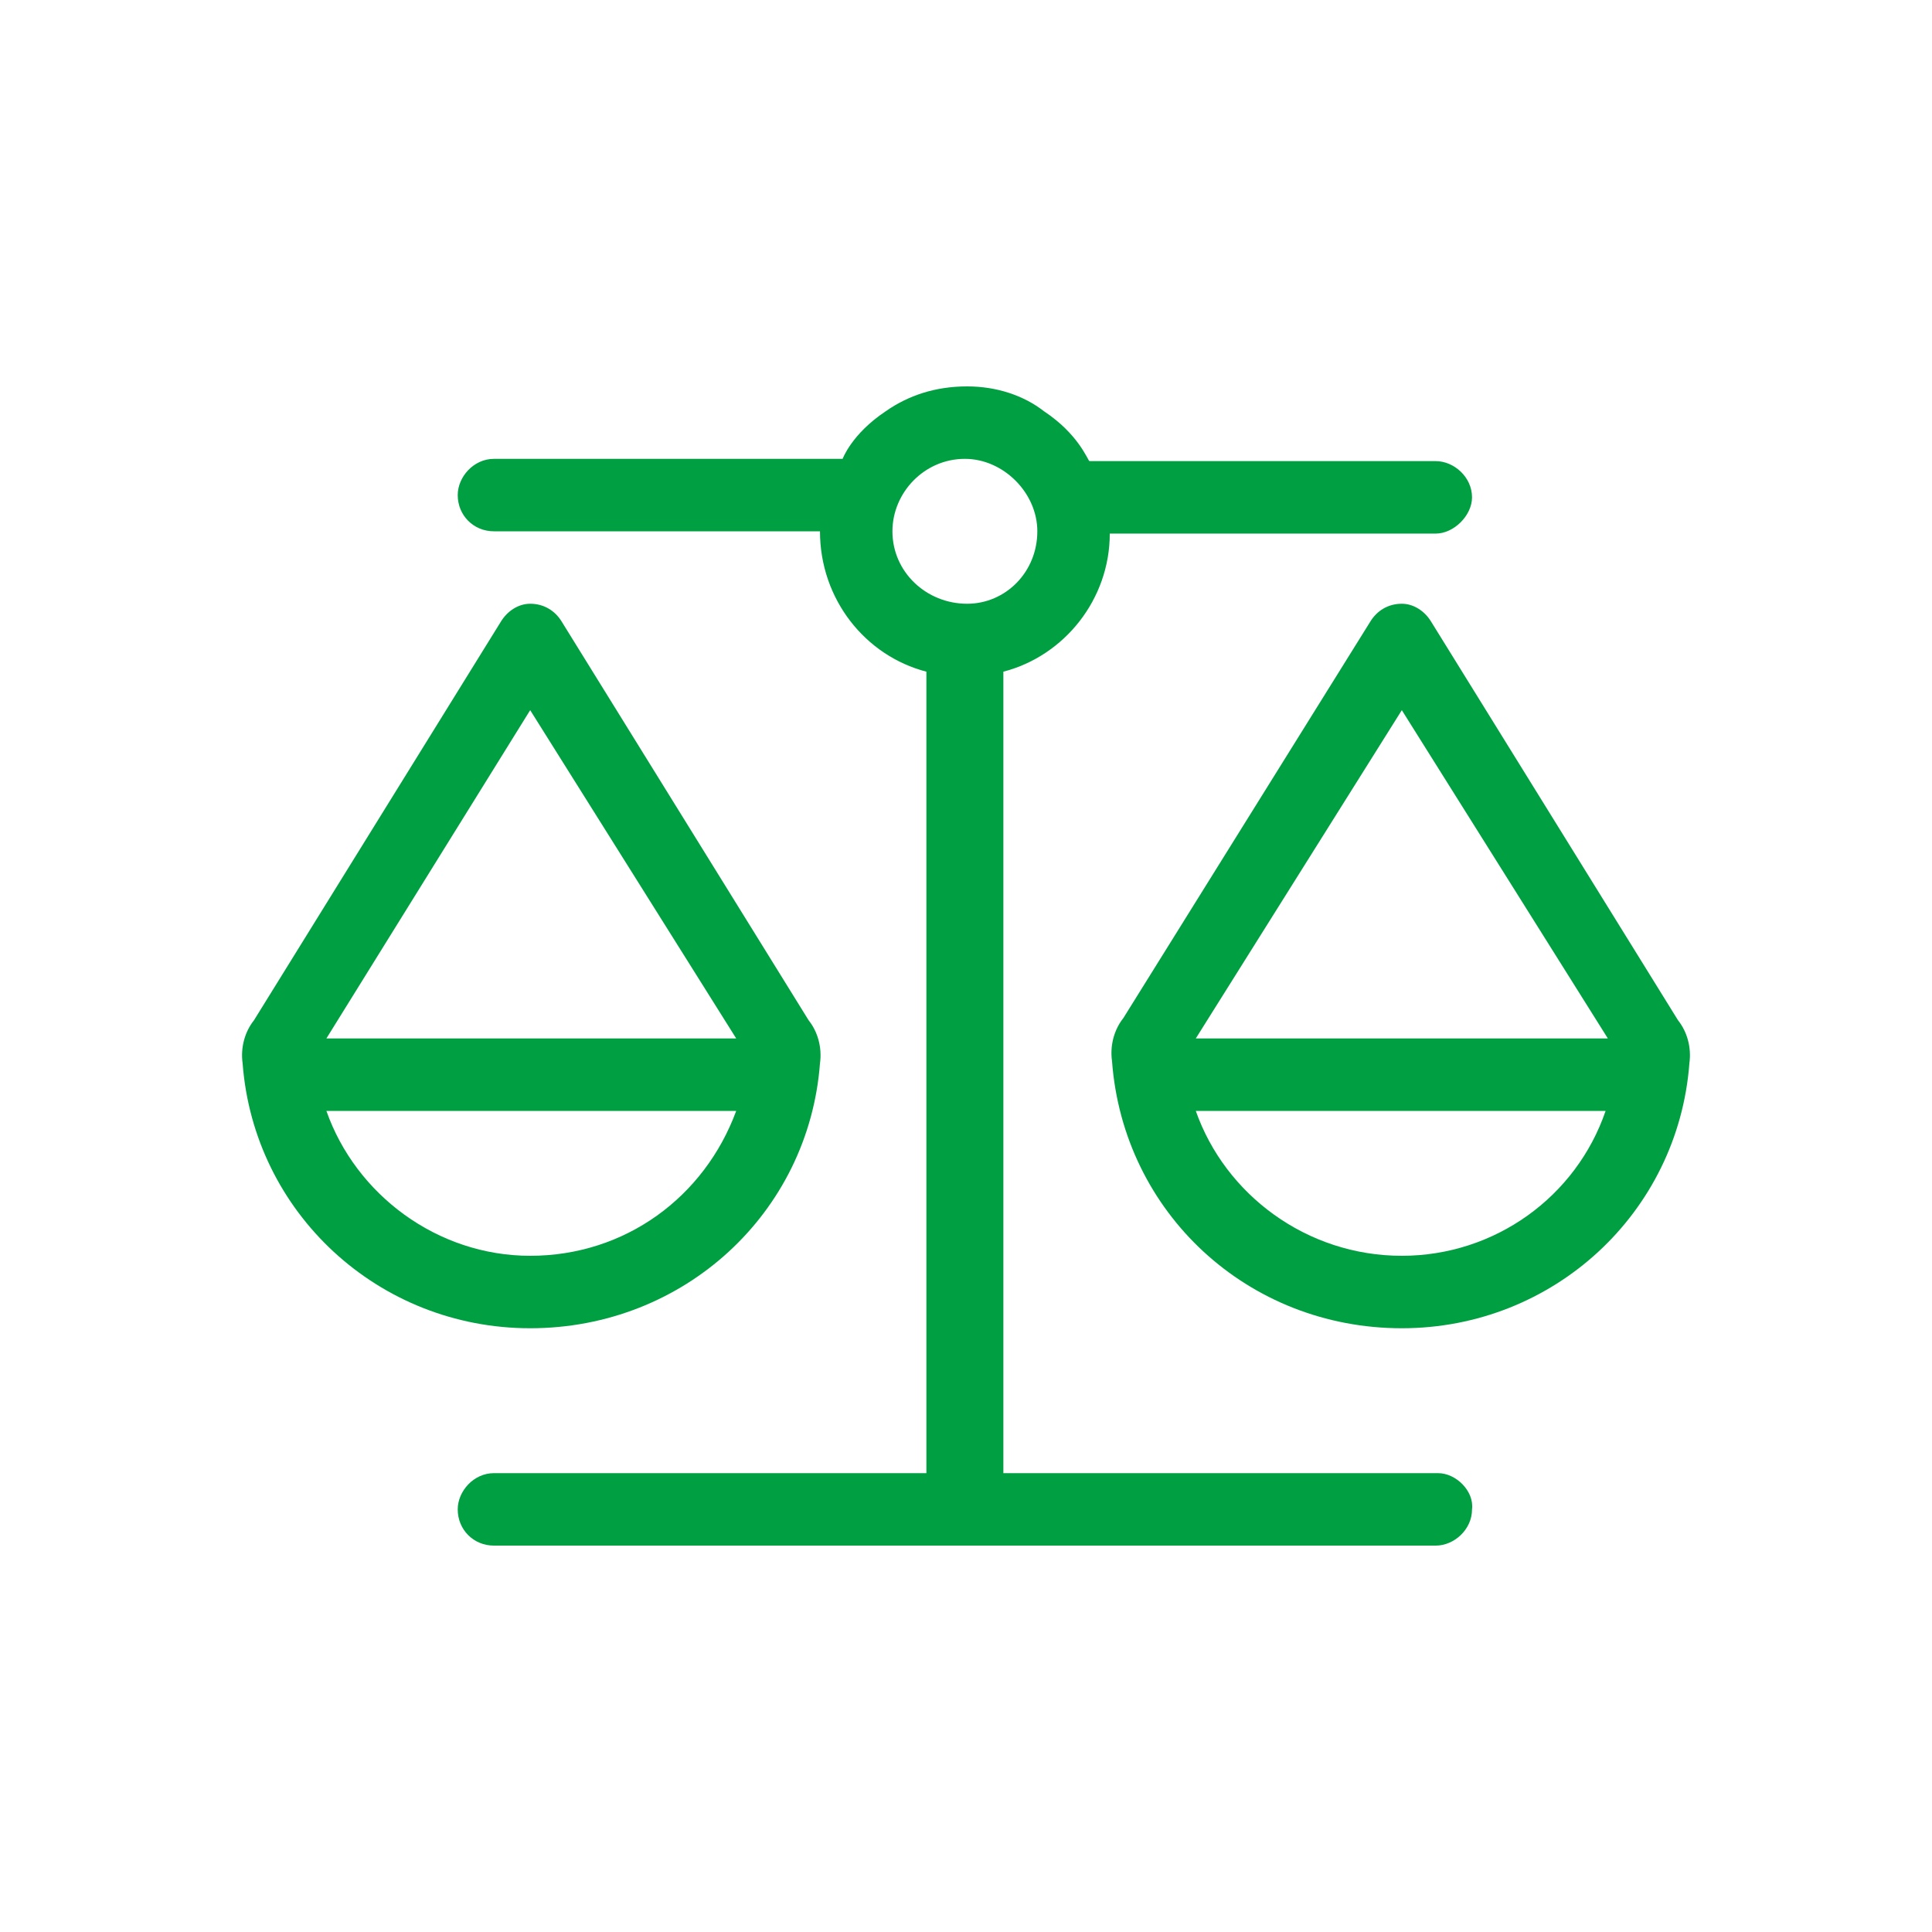 <svg width="50" height="50" viewBox="0 0 50 50" fill="none" xmlns="http://www.w3.org/2000/svg">
<path d="M37.217 38.125C37.686 38.125 38.154 38.594 38.096 39.062C38.096 39.59 37.627 40 37.158 40H12.783C12.256 40 11.846 39.59 11.846 39.062C11.846 38.594 12.256 38.125 12.783 38.125H23.975V17.383C22.393 16.973 21.221 15.508 21.221 13.75H12.783C12.256 13.75 11.846 13.34 11.846 12.812C11.846 12.344 12.256 11.875 12.783 11.875H21.807C21.807 11.875 22.041 11.23 22.92 10.645C23.506 10.234 24.209 10 25.029 10C25.791 10 26.494 10.234 27.021 10.645C27.9 11.23 28.135 11.875 28.193 11.934H37.158C37.627 11.934 38.096 12.344 38.096 12.871C38.096 13.34 37.627 13.809 37.158 13.809H28.721C28.721 15.508 27.549 16.973 25.967 17.383V38.125H37.217ZM23.096 13.75C23.096 14.805 23.975 15.625 25.029 15.625C26.025 15.625 26.846 14.805 26.846 13.75C26.846 12.754 25.967 11.875 24.971 11.875C23.916 11.875 23.096 12.754 23.096 13.75ZM43.428 26.406C43.662 26.699 43.779 27.109 43.721 27.52C43.428 31.387 40.205 34.375 36.279 34.375C32.295 34.375 29.072 31.387 28.779 27.461C28.721 27.051 28.838 26.641 29.072 26.348L35.459 16.094C35.635 15.801 35.928 15.625 36.279 15.625C36.572 15.625 36.865 15.801 37.041 16.094L43.428 26.406ZM36.279 32.5C38.682 32.5 40.791 30.977 41.553 28.75H30.947C31.709 30.918 33.818 32.5 36.279 32.5ZM30.947 26.875H41.611L36.279 18.379L30.947 26.875ZM21.221 27.52C20.928 31.387 17.705 34.375 13.721 34.375C9.795 34.375 6.572 31.387 6.279 27.52C6.221 27.109 6.338 26.699 6.572 26.406L12.959 16.094C13.135 15.801 13.428 15.625 13.721 15.625C14.072 15.625 14.365 15.801 14.541 16.094L20.928 26.406C21.162 26.699 21.279 27.109 21.221 27.52ZM13.721 18.379L8.447 26.875H19.053L13.721 18.379ZM8.447 28.75C9.209 30.918 11.318 32.5 13.721 32.5C16.182 32.5 18.233 30.977 19.053 28.75H8.447Z" fill="#009F41"/>
</svg>
